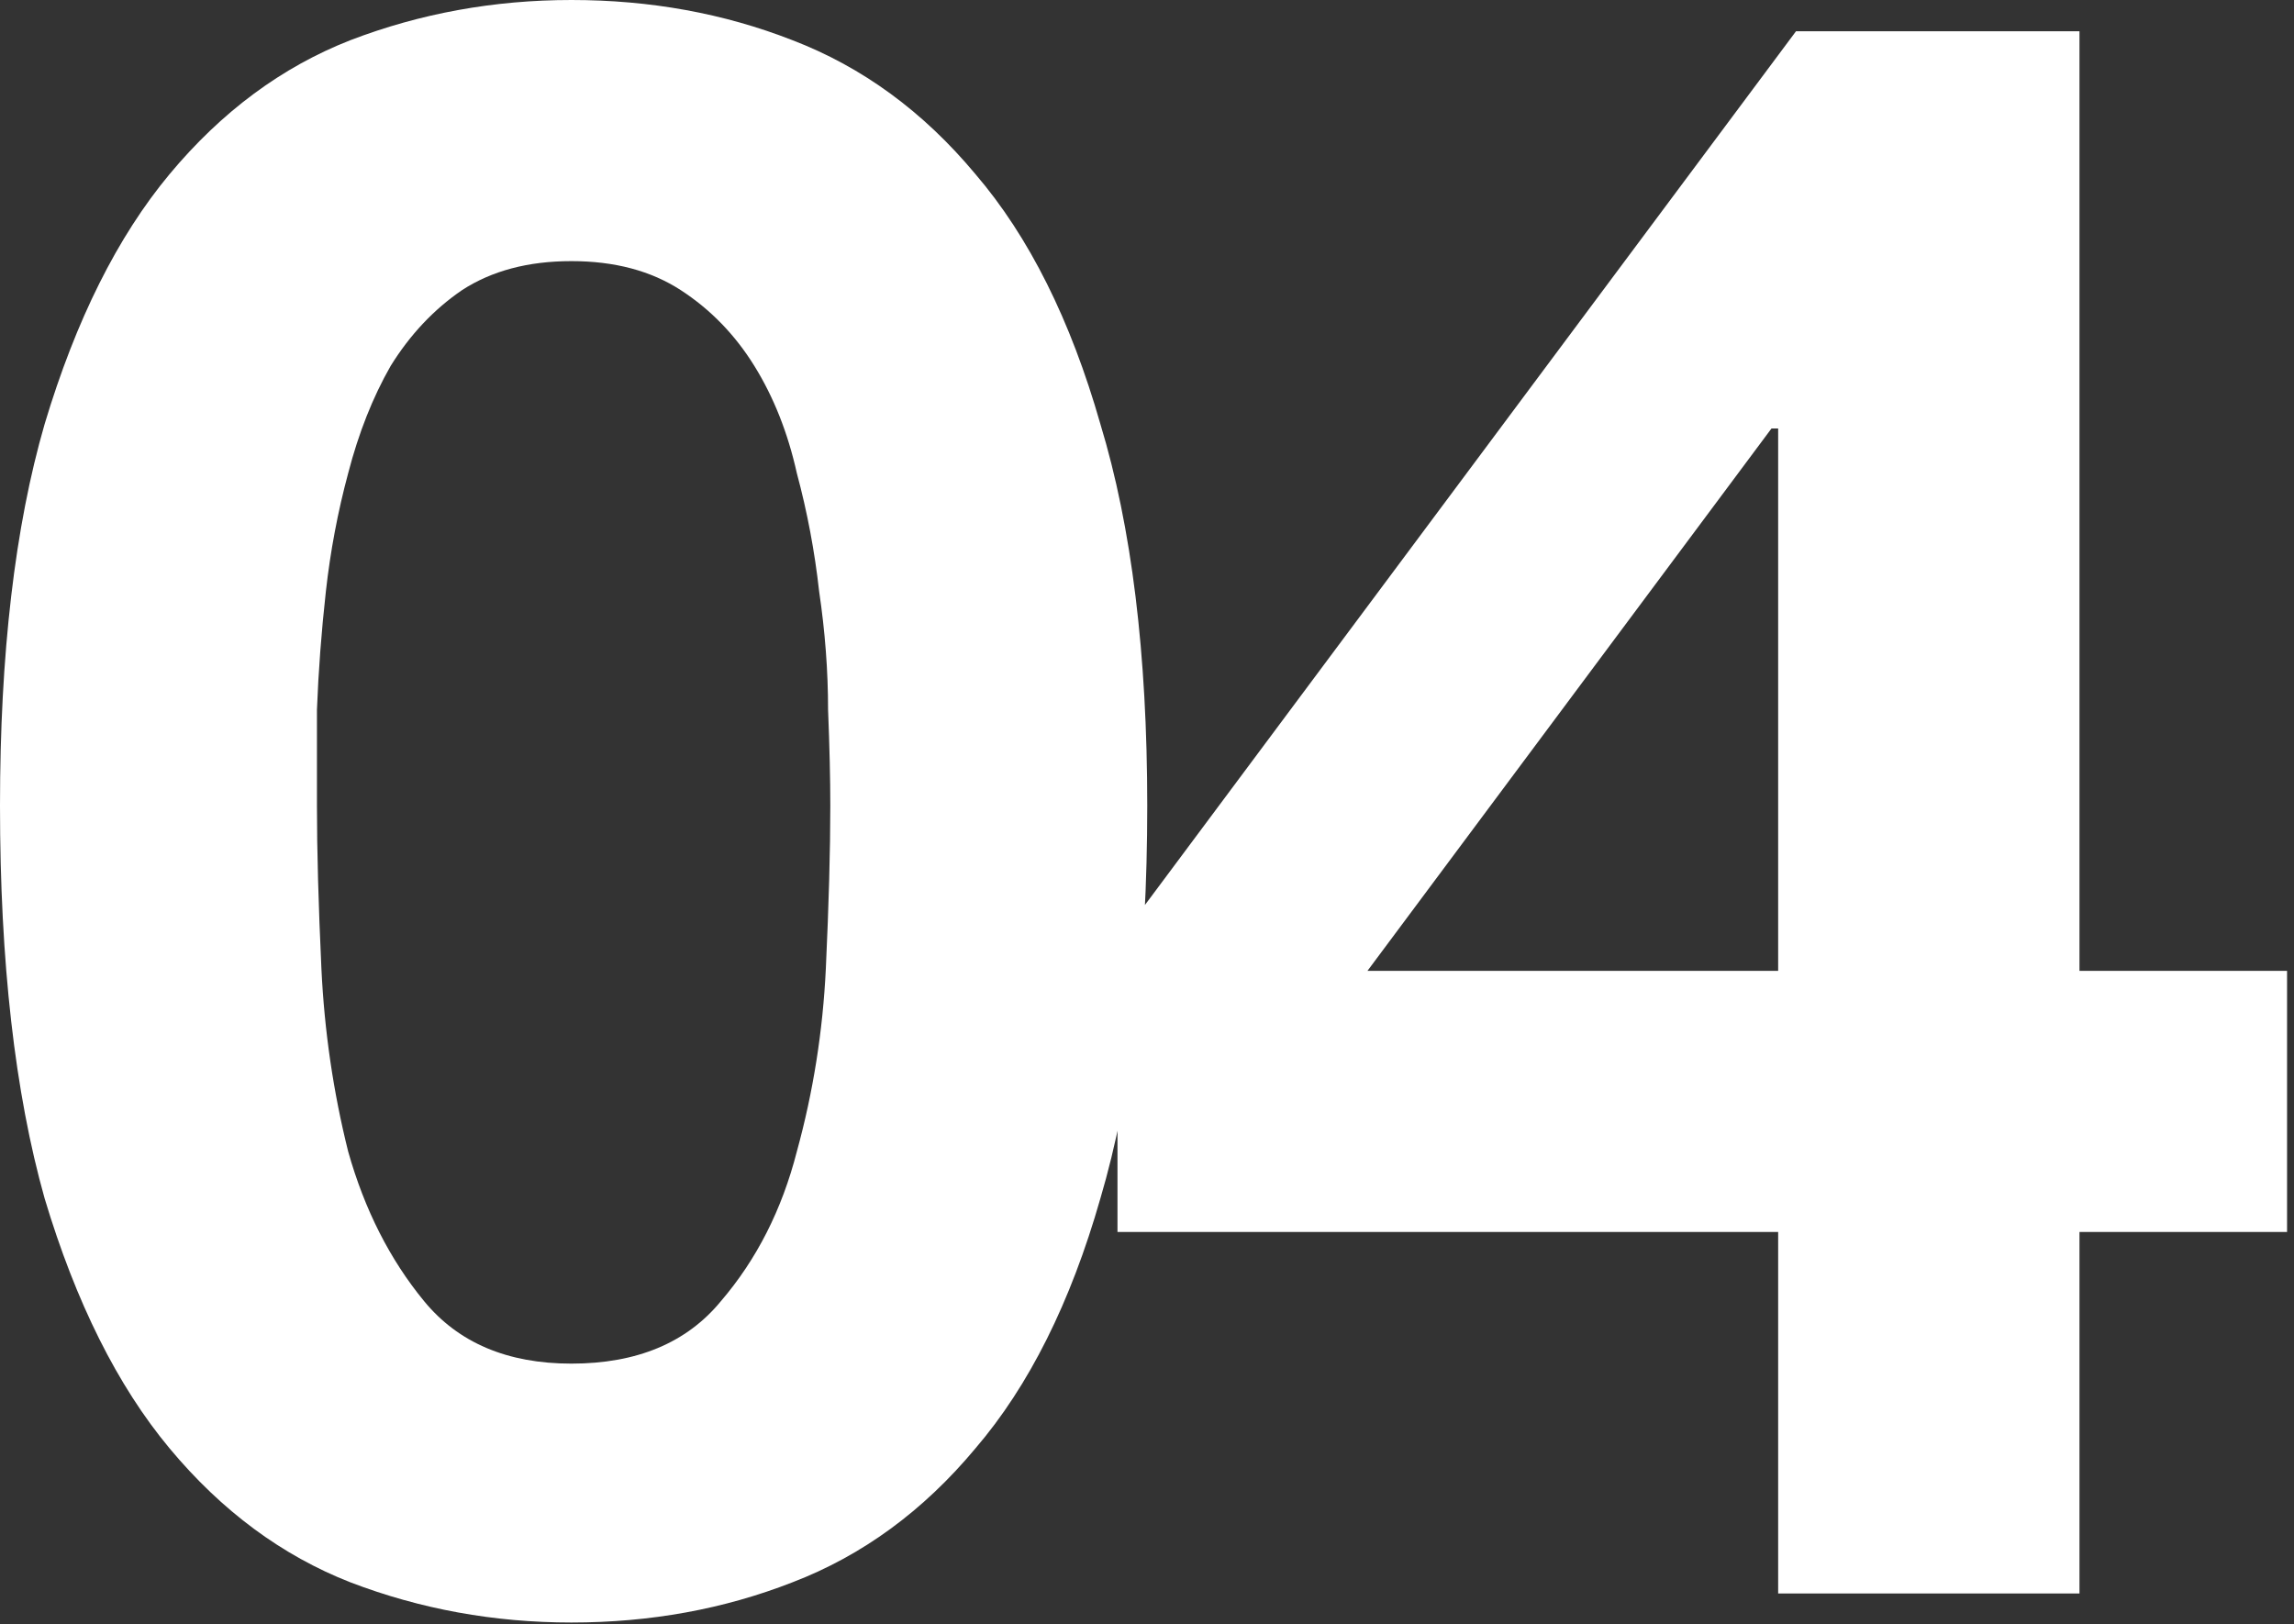 <svg width="185" height="131" viewBox="0 0 185 131" fill="none" xmlns="http://www.w3.org/2000/svg">
<rect x="0" y="0" width="185" height="131" fill="#333333" stroke="none"/>
<path d="M25.56 64.98C25.56 68.58 25.68 72.96 25.92 78.12C26.16 83.16 26.88 88.08 28.08 92.88C29.4 97.56 31.44 101.58 34.2 104.94C36.96 108.3 40.92 109.98 46.08 109.98C51.36 109.98 55.38 108.3 58.14 104.94C61.02 101.58 63.06 97.56 64.26 92.88C65.58 88.08 66.36 83.16 66.6 78.12C66.84 72.96 66.96 68.58 66.96 64.98C66.96 62.82 66.9 60.24 66.78 57.24C66.78 54.12 66.54 50.94 66.06 47.7C65.7 44.46 65.1 41.28 64.26 38.16C63.54 34.92 62.4 32.04 60.84 29.52C59.28 27 57.3 24.96 54.9 23.4C52.5 21.84 49.56 21.06 46.08 21.06C42.6 21.06 39.66 21.84 37.26 23.4C34.98 24.96 33.06 27 31.5 29.52C30.06 32.04 28.92 34.92 28.08 38.16C27.24 41.28 26.64 44.46 26.28 47.7C25.92 50.94 25.68 54.12 25.56 57.24C25.56 60.24 25.56 62.82 25.56 64.98ZM0 64.98C0 52.74 1.2 42.48 3.6 34.2C6.12 25.8 9.48 19.08 13.68 14.04C17.88 9 22.74 5.4 28.26 3.24C33.9 1.08 39.84 1.12057e-05 46.08 1.12057e-05C52.44 1.12057e-05 58.38 1.08 63.9 3.24C69.54 5.4 74.46 9 78.66 14.04C82.98 19.08 86.34 25.8 88.74 34.2C91.26 42.48 92.52 52.74 92.52 64.98C92.52 77.58 91.26 88.14 88.74 96.66C86.34 105.06 82.98 111.78 78.66 116.82C74.46 121.86 69.54 125.46 63.9 127.62C58.38 129.78 52.44 130.86 46.08 130.86C39.84 130.86 33.9 129.78 28.26 127.62C22.74 125.46 17.88 121.86 13.68 116.82C9.48 111.78 6.12 105.06 3.6 96.66C1.2 88.14 0 77.58 0 64.98ZM143.4 34.56H142.86L110.28 78.3H143.4V34.56ZM143.4 99.36H90.12V75.96L144.84 2.52H167.7V78.3H184.44V99.36H167.7V128.52H143.4V99.36Z" fill="white"/>
</svg>

